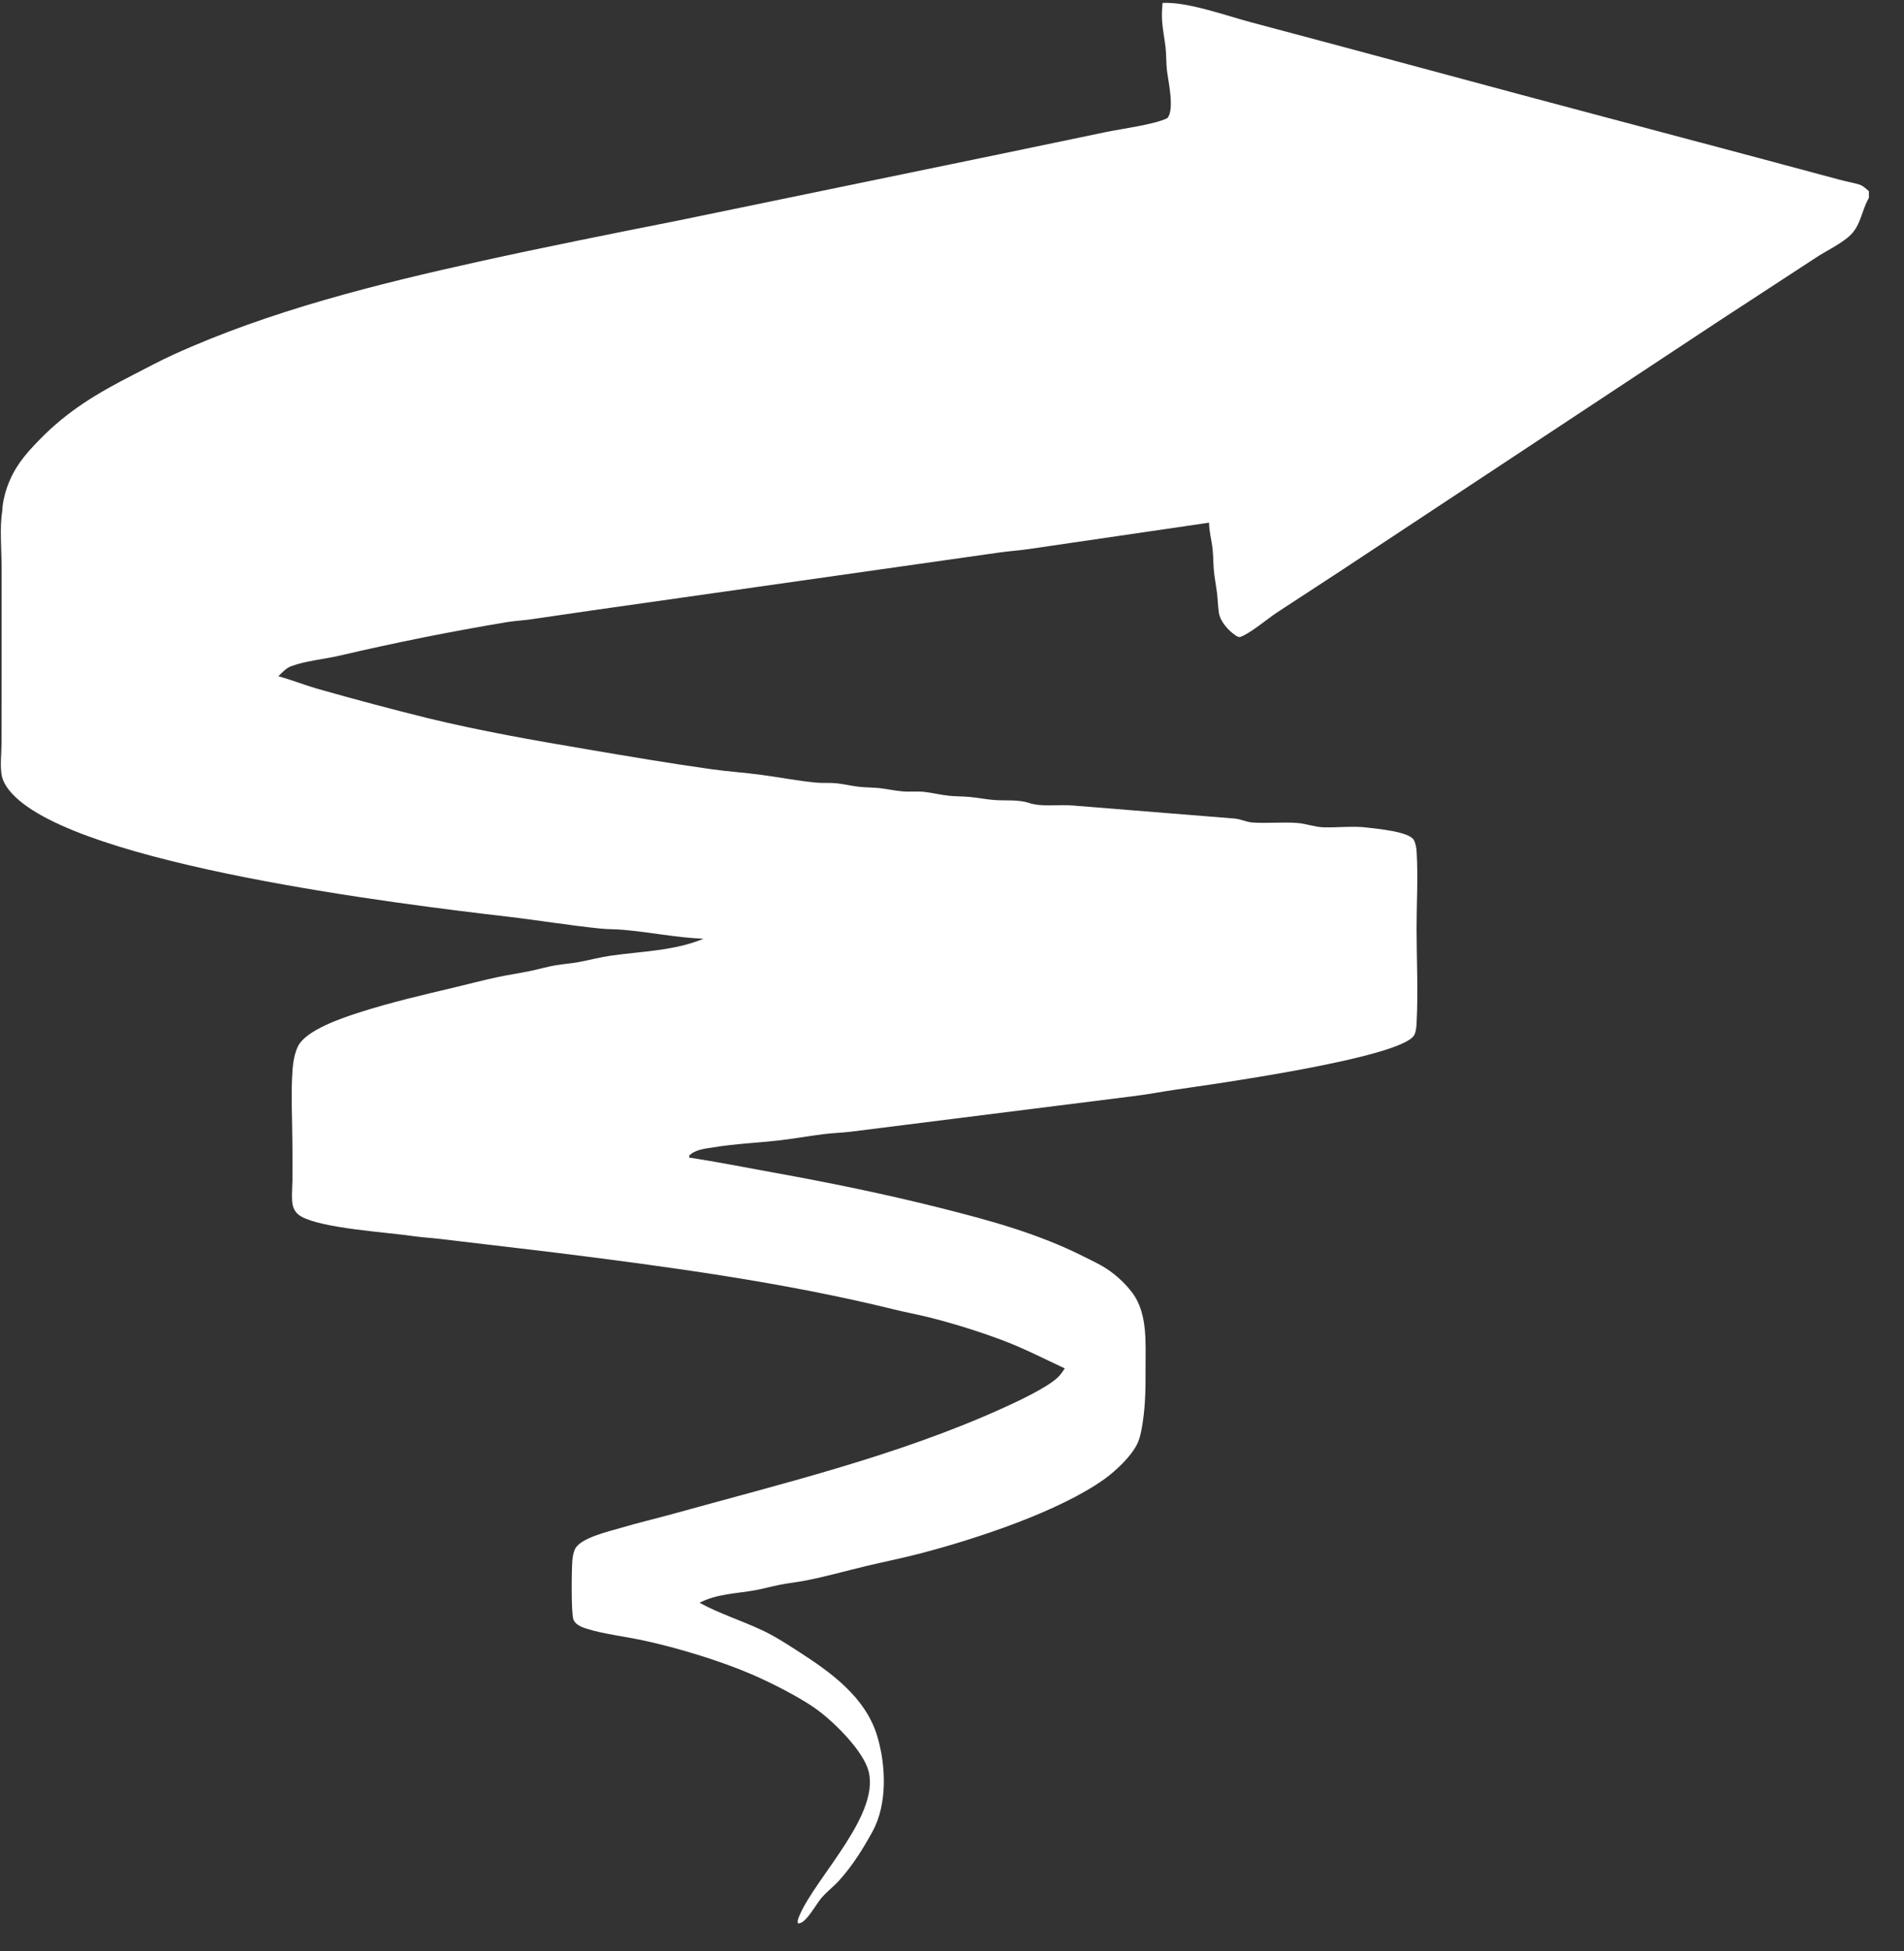 <?xml version="1.0" encoding="UTF-8"?> <svg xmlns="http://www.w3.org/2000/svg" width="41" height="42" viewBox="0 0 41 42" fill="none"><rect x="0" y="0" width="41" height="42" fill="#333333" stroke="none"/><path d="M0 0H40.244V4.116V4.261C40.24 4.268 40.236 4.275 40.232 4.282C40.071 4.573 40.071 4.883 39.791 5.111C39.579 5.285 39.323 5.401 39.095 5.552L36.974 6.937L28.904 12.267L27.496 13.187C27.298 13.318 26.905 13.649 26.704 13.713C26.671 13.723 26.625 13.691 26.598 13.673C26.445 13.569 26.273 13.373 26.246 13.188C26.225 13.046 26.224 12.903 26.206 12.761C26.185 12.593 26.15 12.427 26.137 12.258C26.126 12.114 26.127 11.97 26.112 11.826C26.092 11.634 26.037 11.445 26.035 11.252L22.134 11.823C21.927 11.852 21.72 11.866 21.513 11.895L12.748 13.141L11.43 13.333C11.254 13.357 11.077 13.367 10.902 13.395C9.701 13.596 8.508 13.835 7.323 14.112C6.991 14.19 6.585 14.225 6.272 14.341C6.162 14.381 6.076 14.478 5.994 14.558C6.275 14.634 6.545 14.744 6.825 14.825C7.622 15.051 8.423 15.265 9.228 15.464C10.353 15.737 11.495 15.937 12.636 16.13C13.529 16.282 14.419 16.433 15.316 16.559C15.672 16.609 16.033 16.632 16.389 16.68C16.783 16.732 17.182 16.812 17.578 16.848C17.724 16.861 17.873 16.847 18.019 16.863C18.17 16.879 18.319 16.916 18.47 16.934C18.627 16.954 18.786 16.951 18.944 16.967C19.105 16.985 19.266 17.022 19.428 17.036C19.586 17.05 19.747 17.031 19.906 17.048C20.084 17.067 20.259 17.114 20.437 17.131C20.587 17.146 20.738 17.143 20.887 17.157C21.066 17.173 21.242 17.211 21.421 17.223C21.664 17.24 21.928 17.209 22.16 17.286C22.436 17.378 22.798 17.314 23.09 17.34L26.581 17.621C26.718 17.632 26.838 17.698 26.971 17.707C27.288 17.728 27.609 17.694 27.926 17.716C28.121 17.729 28.305 17.804 28.501 17.81C28.809 17.819 29.137 17.777 29.442 17.816C29.647 17.842 30.351 17.901 30.447 18.087C30.488 18.165 30.501 18.262 30.506 18.349C30.538 18.89 30.504 19.449 30.504 19.992C30.505 20.656 30.539 21.333 30.506 21.994C30.502 22.082 30.496 22.207 30.453 22.283C30.179 22.781 25.977 23.361 25.34 23.454C25.02 23.501 24.702 23.563 24.381 23.601L18.319 24.363C18.124 24.387 17.926 24.391 17.73 24.416C17.402 24.457 17.072 24.518 16.744 24.554C16.289 24.604 15.823 24.624 15.372 24.698C15.201 24.726 14.962 24.745 14.842 24.878L14.839 24.919C15.443 25.012 16.041 25.131 16.642 25.24C17.855 25.458 19.049 25.703 20.244 26.003C21.314 26.272 22.358 26.556 23.348 27.056C23.508 27.137 23.678 27.214 23.828 27.312C24.036 27.448 24.241 27.639 24.389 27.839C24.714 28.279 24.667 28.911 24.668 29.429C24.669 29.843 24.669 30.23 24.604 30.64C24.581 30.781 24.559 30.923 24.502 31.055C24.381 31.332 24.034 31.66 23.789 31.836C22.811 32.539 21.025 33.125 19.849 33.434C19.451 33.539 19.045 33.62 18.644 33.715C18.194 33.823 17.751 33.95 17.295 34.035C17.13 34.065 16.964 34.083 16.8 34.115C16.616 34.151 16.435 34.203 16.251 34.236C15.852 34.307 15.43 34.312 15.064 34.504C15.496 34.74 15.973 34.888 16.417 35.098C16.688 35.225 16.937 35.388 17.188 35.549C17.89 36 18.637 36.534 18.89 37.374C19.078 38 19.112 38.833 18.792 39.421C18.591 39.791 18.356 40.166 18.073 40.479C17.947 40.618 17.792 40.733 17.674 40.876C17.574 40.998 17.371 41.368 17.225 41.401C17.212 41.404 17.198 41.405 17.185 41.407C17.163 41.352 17.193 41.291 17.215 41.238C17.57 40.398 19.029 39.001 18.679 38.053C18.519 37.62 17.922 37.033 17.547 36.771C17.193 36.523 16.585 36.215 16.183 36.043C15.501 35.75 14.591 35.474 13.864 35.317C13.483 35.234 12.986 35.175 12.631 35.062C12.526 35.029 12.397 34.978 12.35 34.871C12.295 34.745 12.31 33.758 12.324 33.599C12.332 33.513 12.346 33.422 12.384 33.344C12.502 33.105 13.123 32.965 13.368 32.892C13.747 32.779 14.133 32.69 14.514 32.584C16.89 31.925 19.312 31.342 21.567 30.326C21.887 30.182 22.531 29.883 22.774 29.656C22.836 29.599 22.882 29.528 22.928 29.458C22.473 29.246 22.034 29.019 21.562 28.843C21.049 28.653 20.512 28.485 19.98 28.353C19.741 28.294 19.499 28.25 19.26 28.191C16.867 27.601 14.324 27.26 11.878 26.956L9.474 26.671C9.282 26.648 9.091 26.639 8.9 26.611C8.312 26.525 6.955 26.446 6.493 26.192C6.415 26.149 6.353 26.086 6.321 26.002C6.299 25.945 6.292 25.885 6.289 25.824C6.282 25.691 6.295 25.555 6.297 25.422C6.301 25.149 6.297 24.877 6.296 24.604C6.294 24.082 6.261 23.541 6.3 23.021C6.313 22.857 6.343 22.679 6.414 22.529C6.584 22.175 7.368 21.914 7.739 21.795C8.418 21.577 9.105 21.419 9.798 21.254C10.105 21.181 10.41 21.099 10.72 21.034C10.952 20.985 11.186 20.951 11.418 20.903C11.599 20.866 11.778 20.812 11.96 20.781C12.126 20.753 12.294 20.742 12.459 20.712C12.69 20.669 12.921 20.607 13.154 20.573C13.819 20.479 14.523 20.469 15.149 20.209C14.563 20.185 13.994 20.066 13.411 20.016C13.251 20.003 13.089 20.006 12.928 19.99C12.259 19.922 11.594 19.811 10.927 19.733C8.717 19.475 1.679 18.625 0.262 17.087C0.163 16.98 0.076 16.855 0.041 16.713L0 16.713V10.98V0ZM0 0V10.98L0.05 10.994C0.054 10.836 0.097 10.65 0.149 10.5C0.298 10.074 0.519 9.808 0.826 9.491C1.451 8.844 2.087 8.469 2.88 8.063C3.162 7.919 3.442 7.767 3.73 7.636C5.807 6.69 8.121 6.115 10.34 5.625C11.748 5.315 13.159 5.034 14.572 4.754L21.518 3.321L23.838 2.838C24.163 2.772 24.861 2.679 25.135 2.545C25.3 2.366 25.154 1.738 25.128 1.511C25.11 1.347 25.117 1.18 25.098 1.015C25.076 0.826 25.037 0.641 25.024 0.45C25.015 0.32 25.022 0.193 25.035 0.063C25.569 0.035 26.399 0.336 26.929 0.477L28.996 1.029L32.953 2.093L37.884 3.405L39.598 3.865C39.742 3.904 39.89 3.93 40.032 3.971C40.114 3.995 40.181 4.061 40.244 4.116V0H0ZM0 10.98V16.713L0.041 16.713C-0.004 16.491 0.032 16.236 0.033 16.009L0.035 14.613L0.035 12.201C0.034 11.826 -0.011 11.356 0.05 10.994L0 10.98Z" fill="white"></path></svg> 